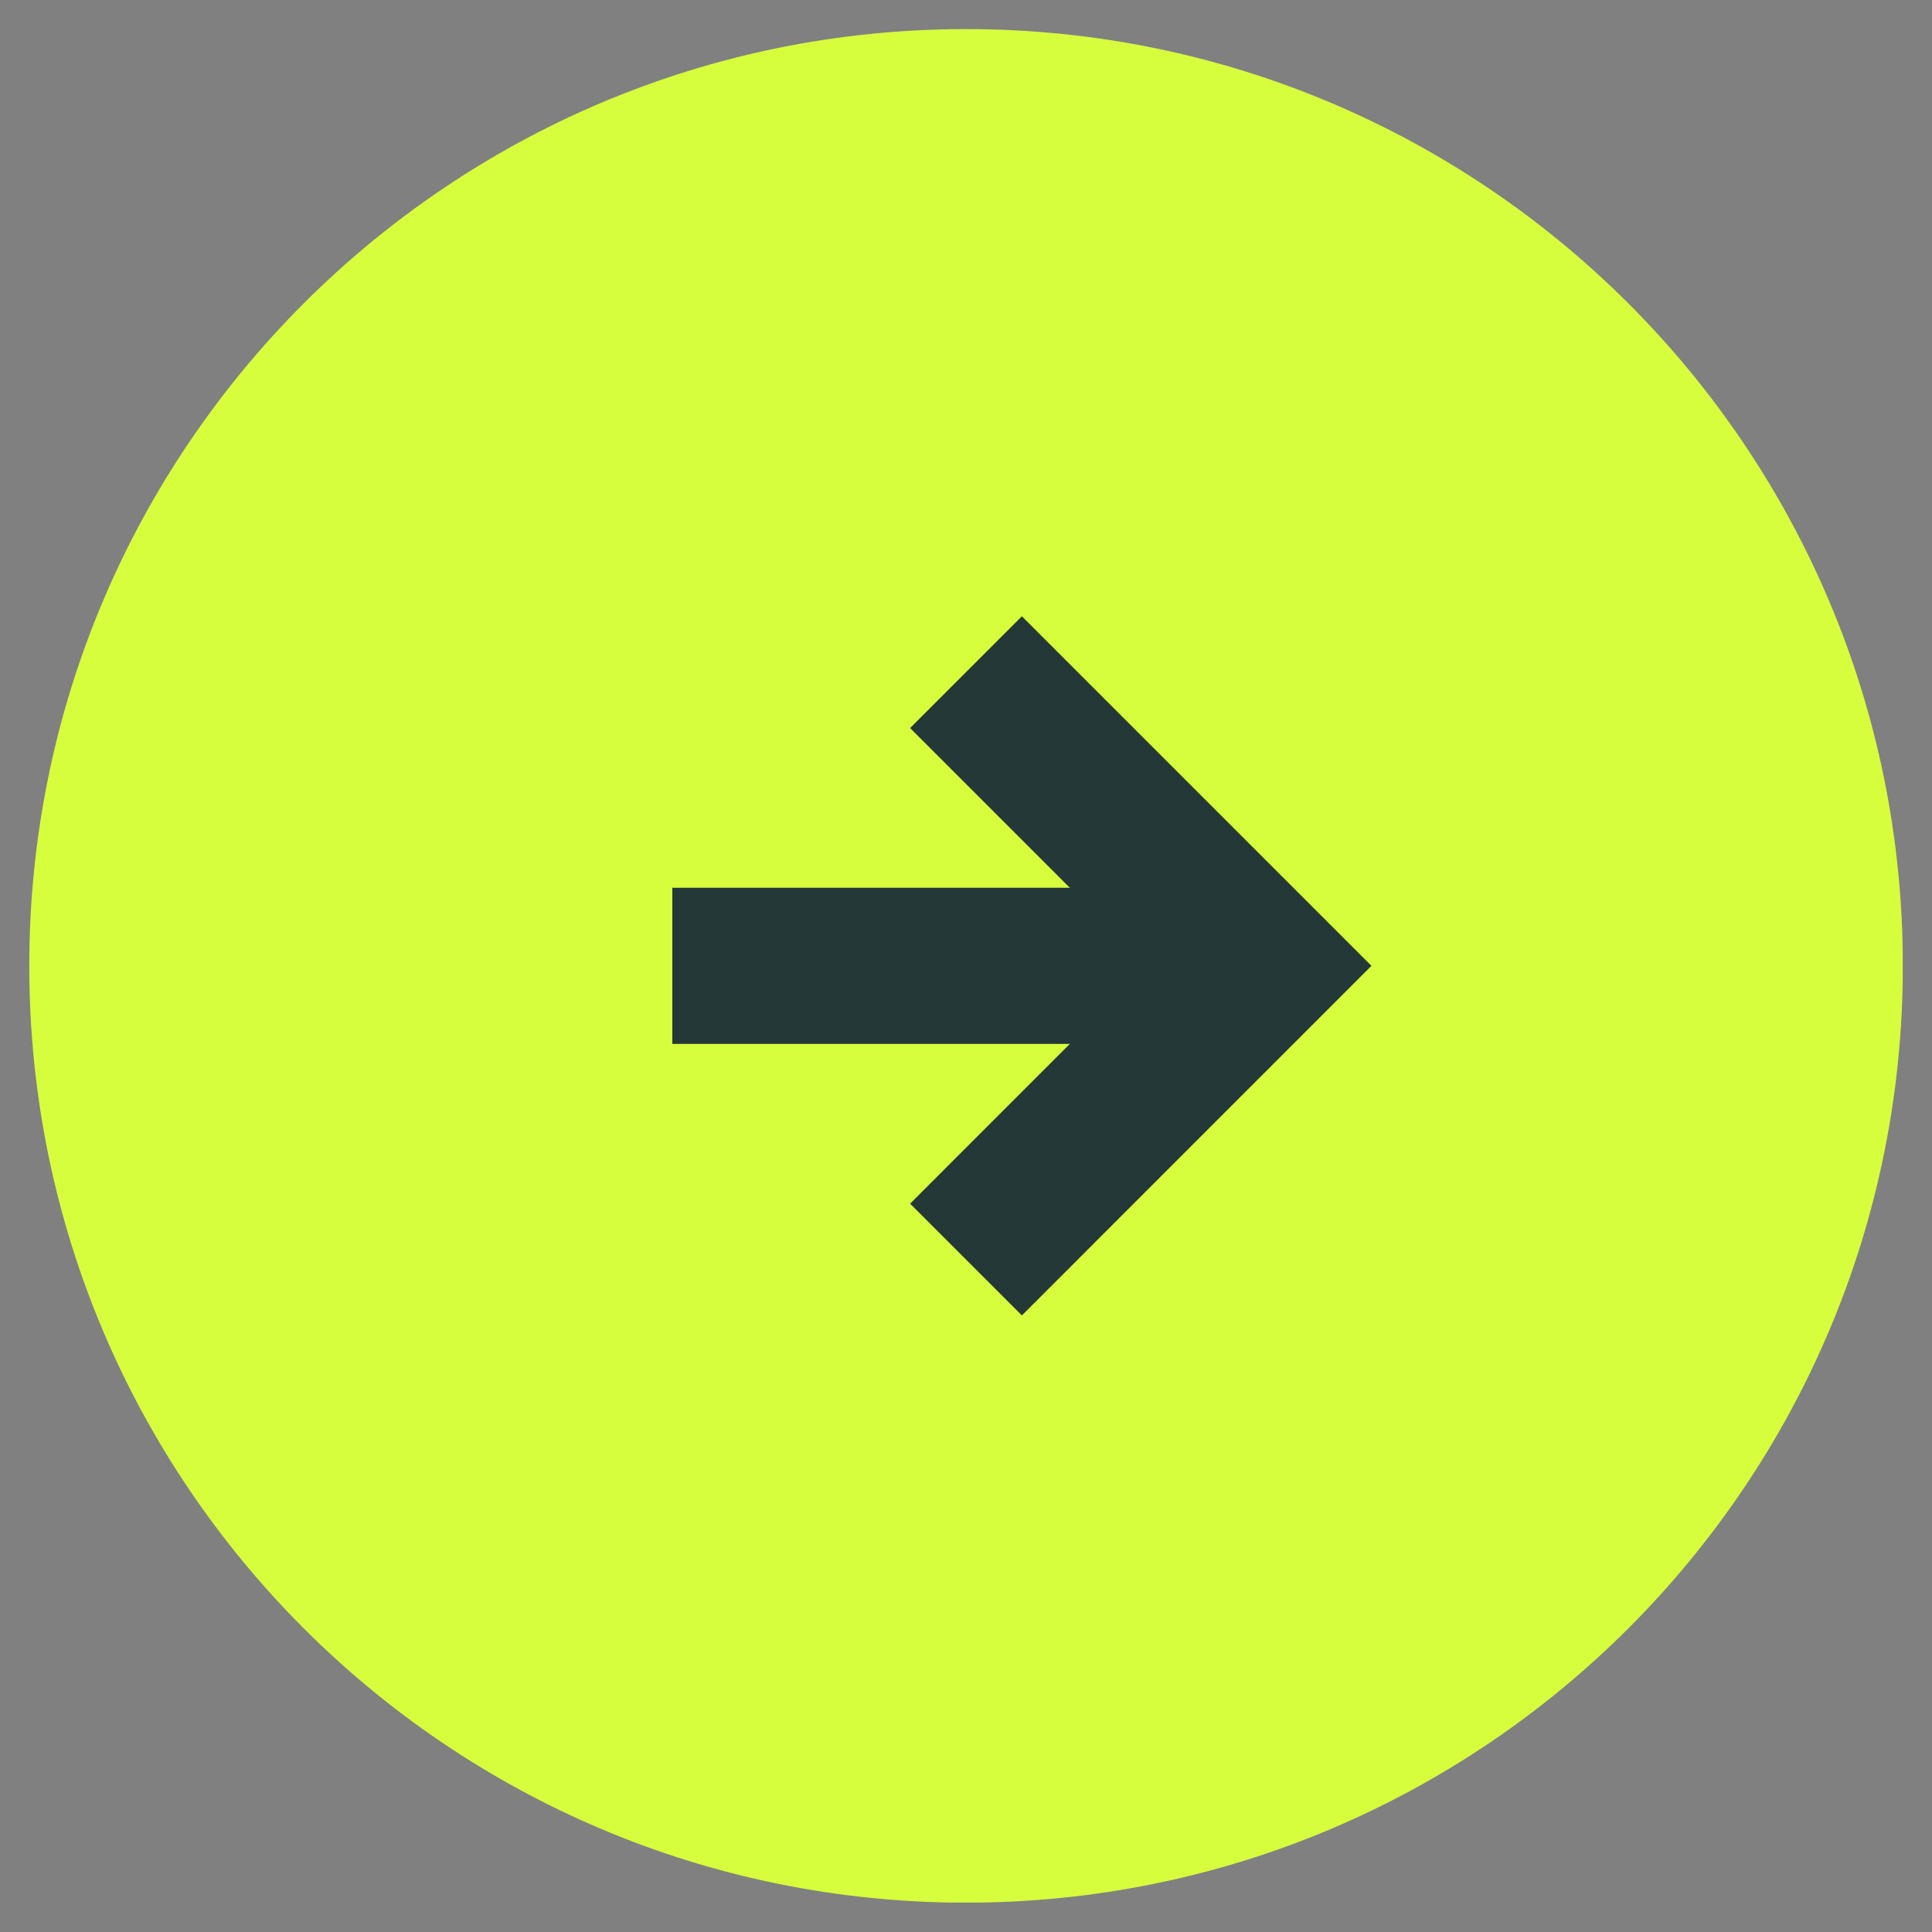 <svg xmlns="http://www.w3.org/2000/svg" width="33" height="33" viewBox="0 0 33 33" fill="none">
    <rect x="0" y="0" width="33" height="33" fill="#808080" stroke="none"/>
    <g clip-path="url(#clip0_1533_4239)">
        <path d="M16.501 32.499C25.338 32.499 32.502 25.335 32.502 16.498C32.502 7.661 25.338 0.497 16.501 0.497C7.664 0.497 0.5 7.661 0.5 16.498C0.5 25.335 7.664 32.499 16.501 32.499Z" fill="#D7FE3C"/>
        <path d="M16.5 11.481L21.516 16.497L16.5 21.514" stroke="#243837" stroke-width="2.7" stroke-miterlimit="10"/>
        <path d="M21.516 16.497H11.484" stroke="#243837" stroke-width="2.667" stroke-miterlimit="10"/>
    </g>
    <defs>
        <clipPath id="clip0_1533_4239">
            <rect width="32" height="32" fill="white" transform="translate(0.5 0.497)"/>
        </clipPath>
    </defs>
</svg>
